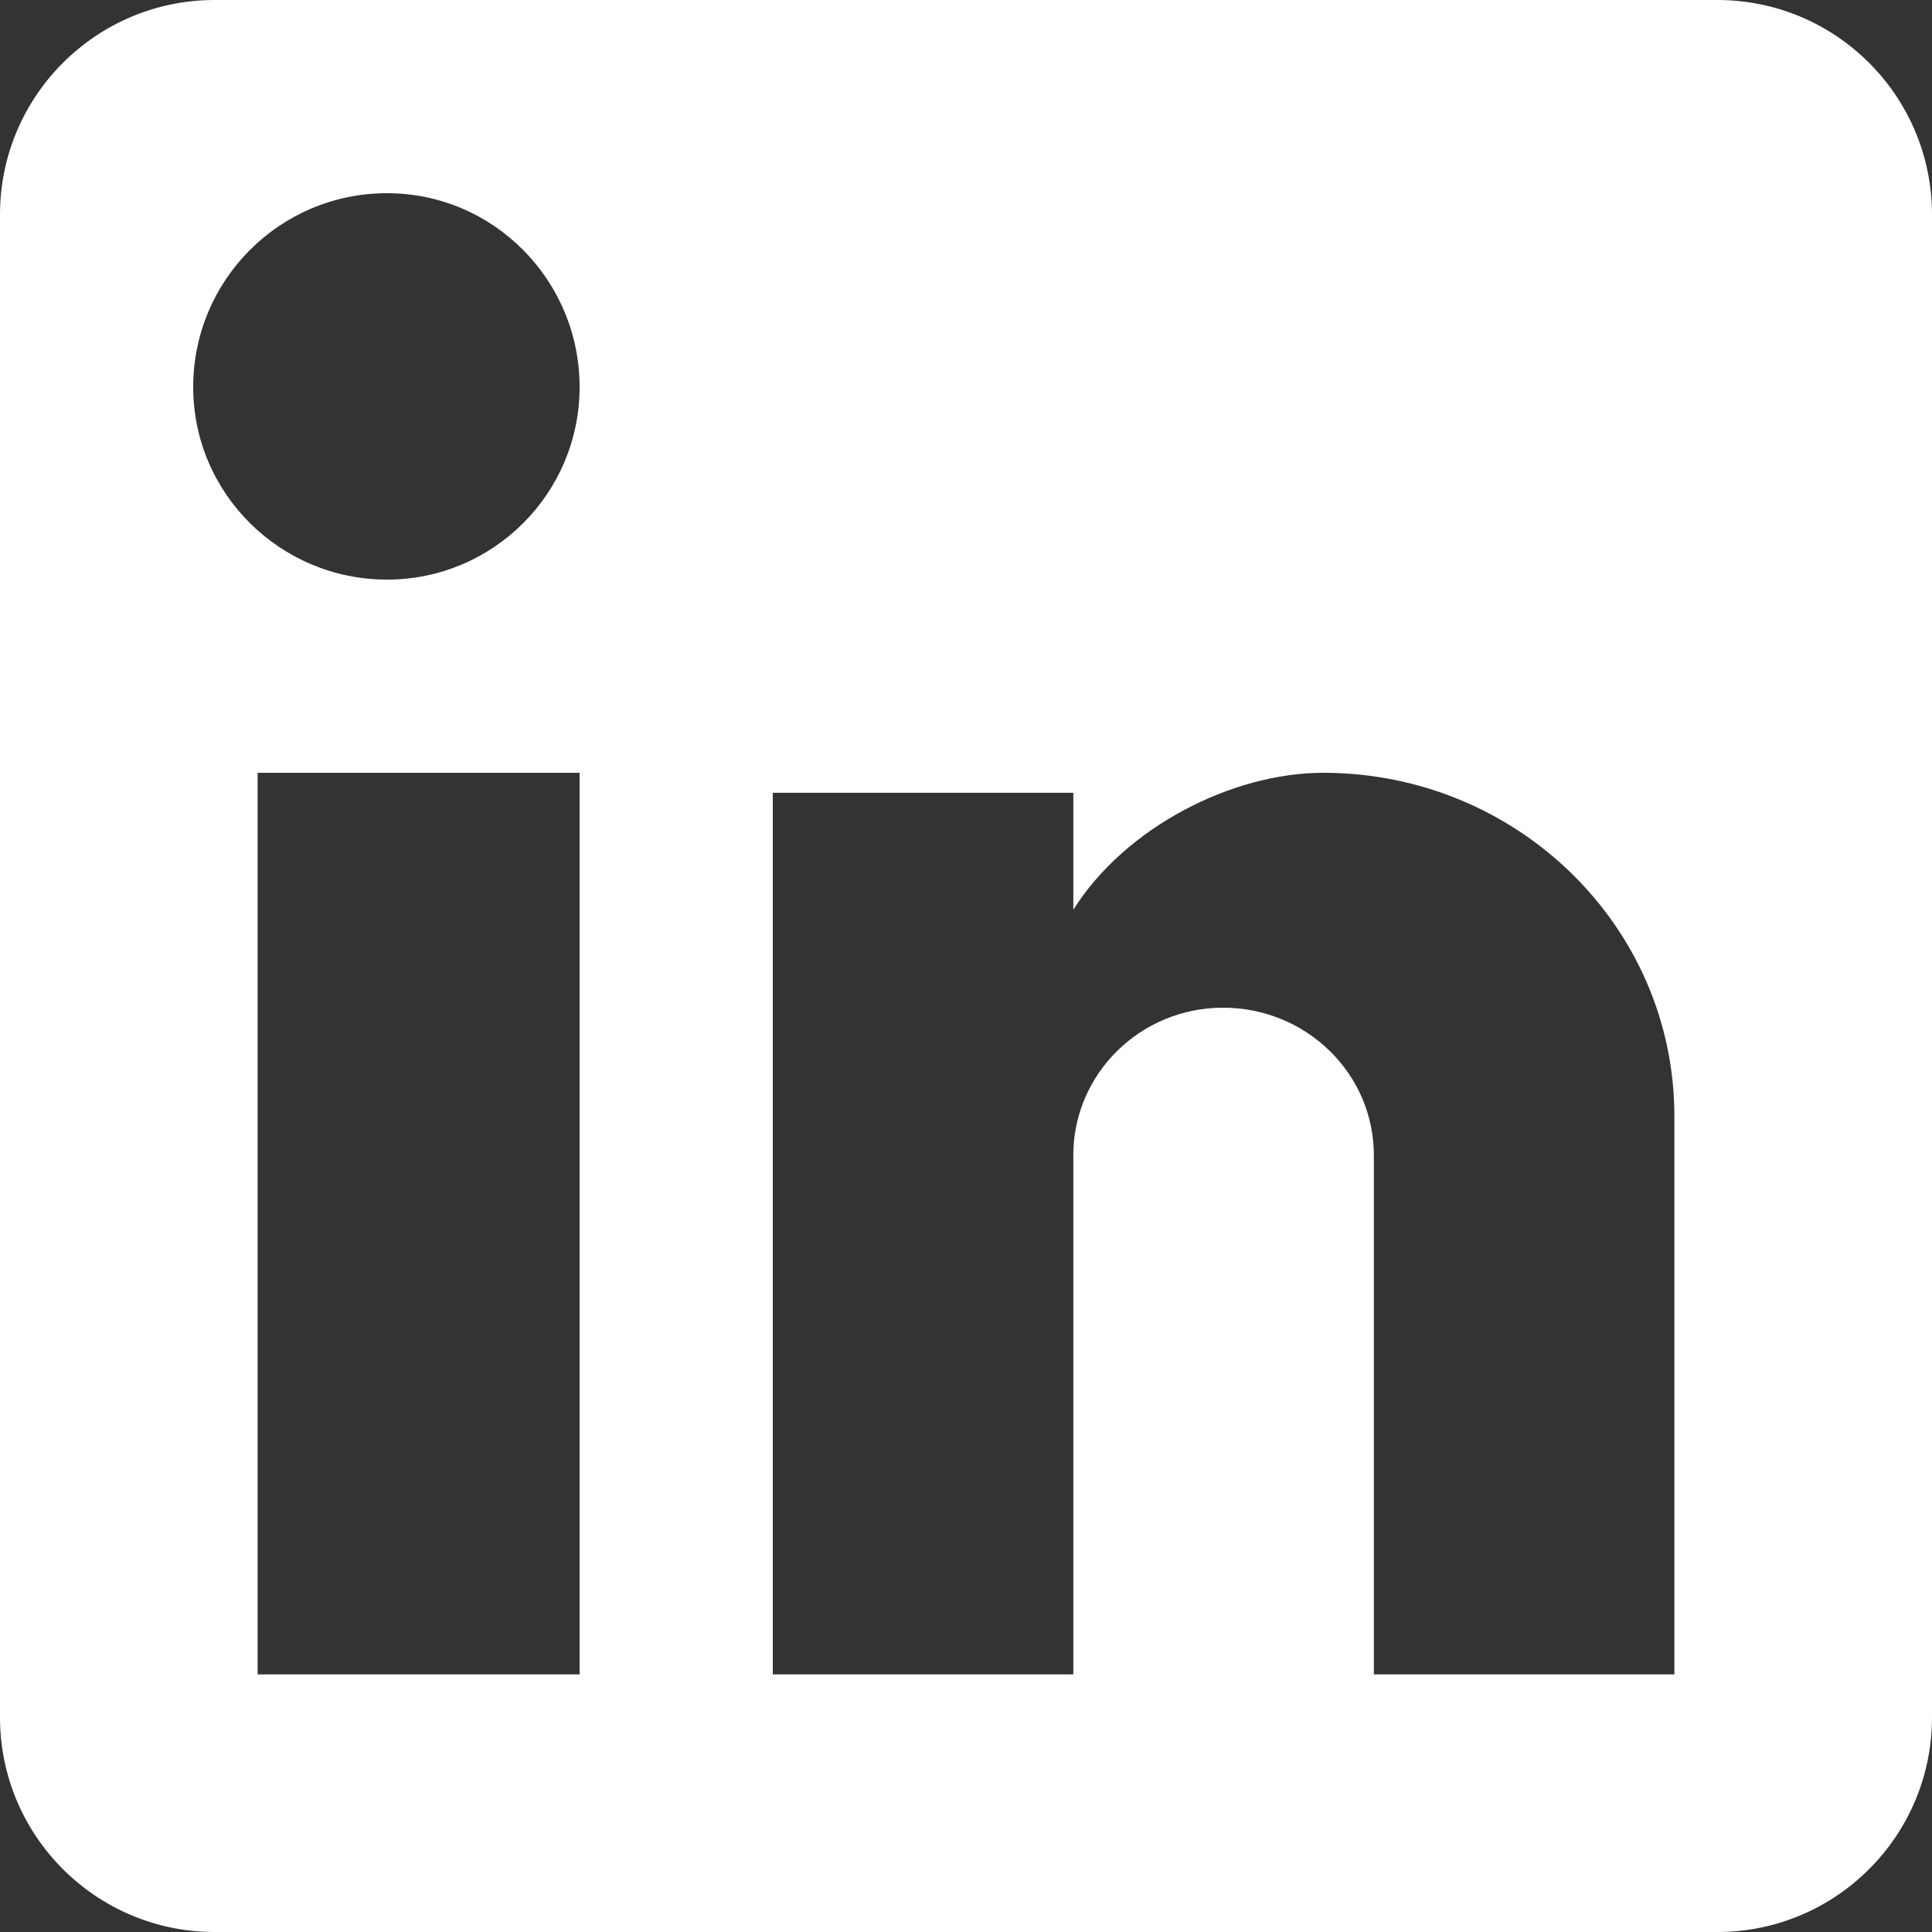 <svg width="29" height="29" viewBox="0 0 29 29" fill="none" xmlns="http://www.w3.org/2000/svg">
<rect x="0" y="0" width="29" height="29" fill="#333333" stroke="none"/>
<path fill-rule="evenodd" clip-rule="evenodd" d="M29 3.222C29 1.443 27.557 0 25.778 0H3.222C1.443 0 0 1.443 0 3.222V25.778C0 27.557 1.443 29 3.222 29H25.778C27.557 29 29 27.557 29 25.778V3.222ZM25.133 16.754V25.133H20.622V17.339C20.622 16.117 19.609 15.126 18.359 15.126C17.114 15.126 16.111 16.122 16.111 17.339V25.133H11.6V11.9H16.111V13.655C16.887 12.422 18.488 11.6 19.862 11.6C22.773 11.6 25.133 13.908 25.133 16.754ZM5.809 8.7C7.405 8.7 8.7 7.405 8.7 5.809C8.7 4.208 7.409 2.9 5.809 2.9C4.202 2.9 2.9 4.202 2.9 5.809C2.9 7.409 4.208 8.7 5.809 8.7ZM8.7 11.6V25.133H3.867V11.6H8.7Z" fill="white"/>
</svg>
